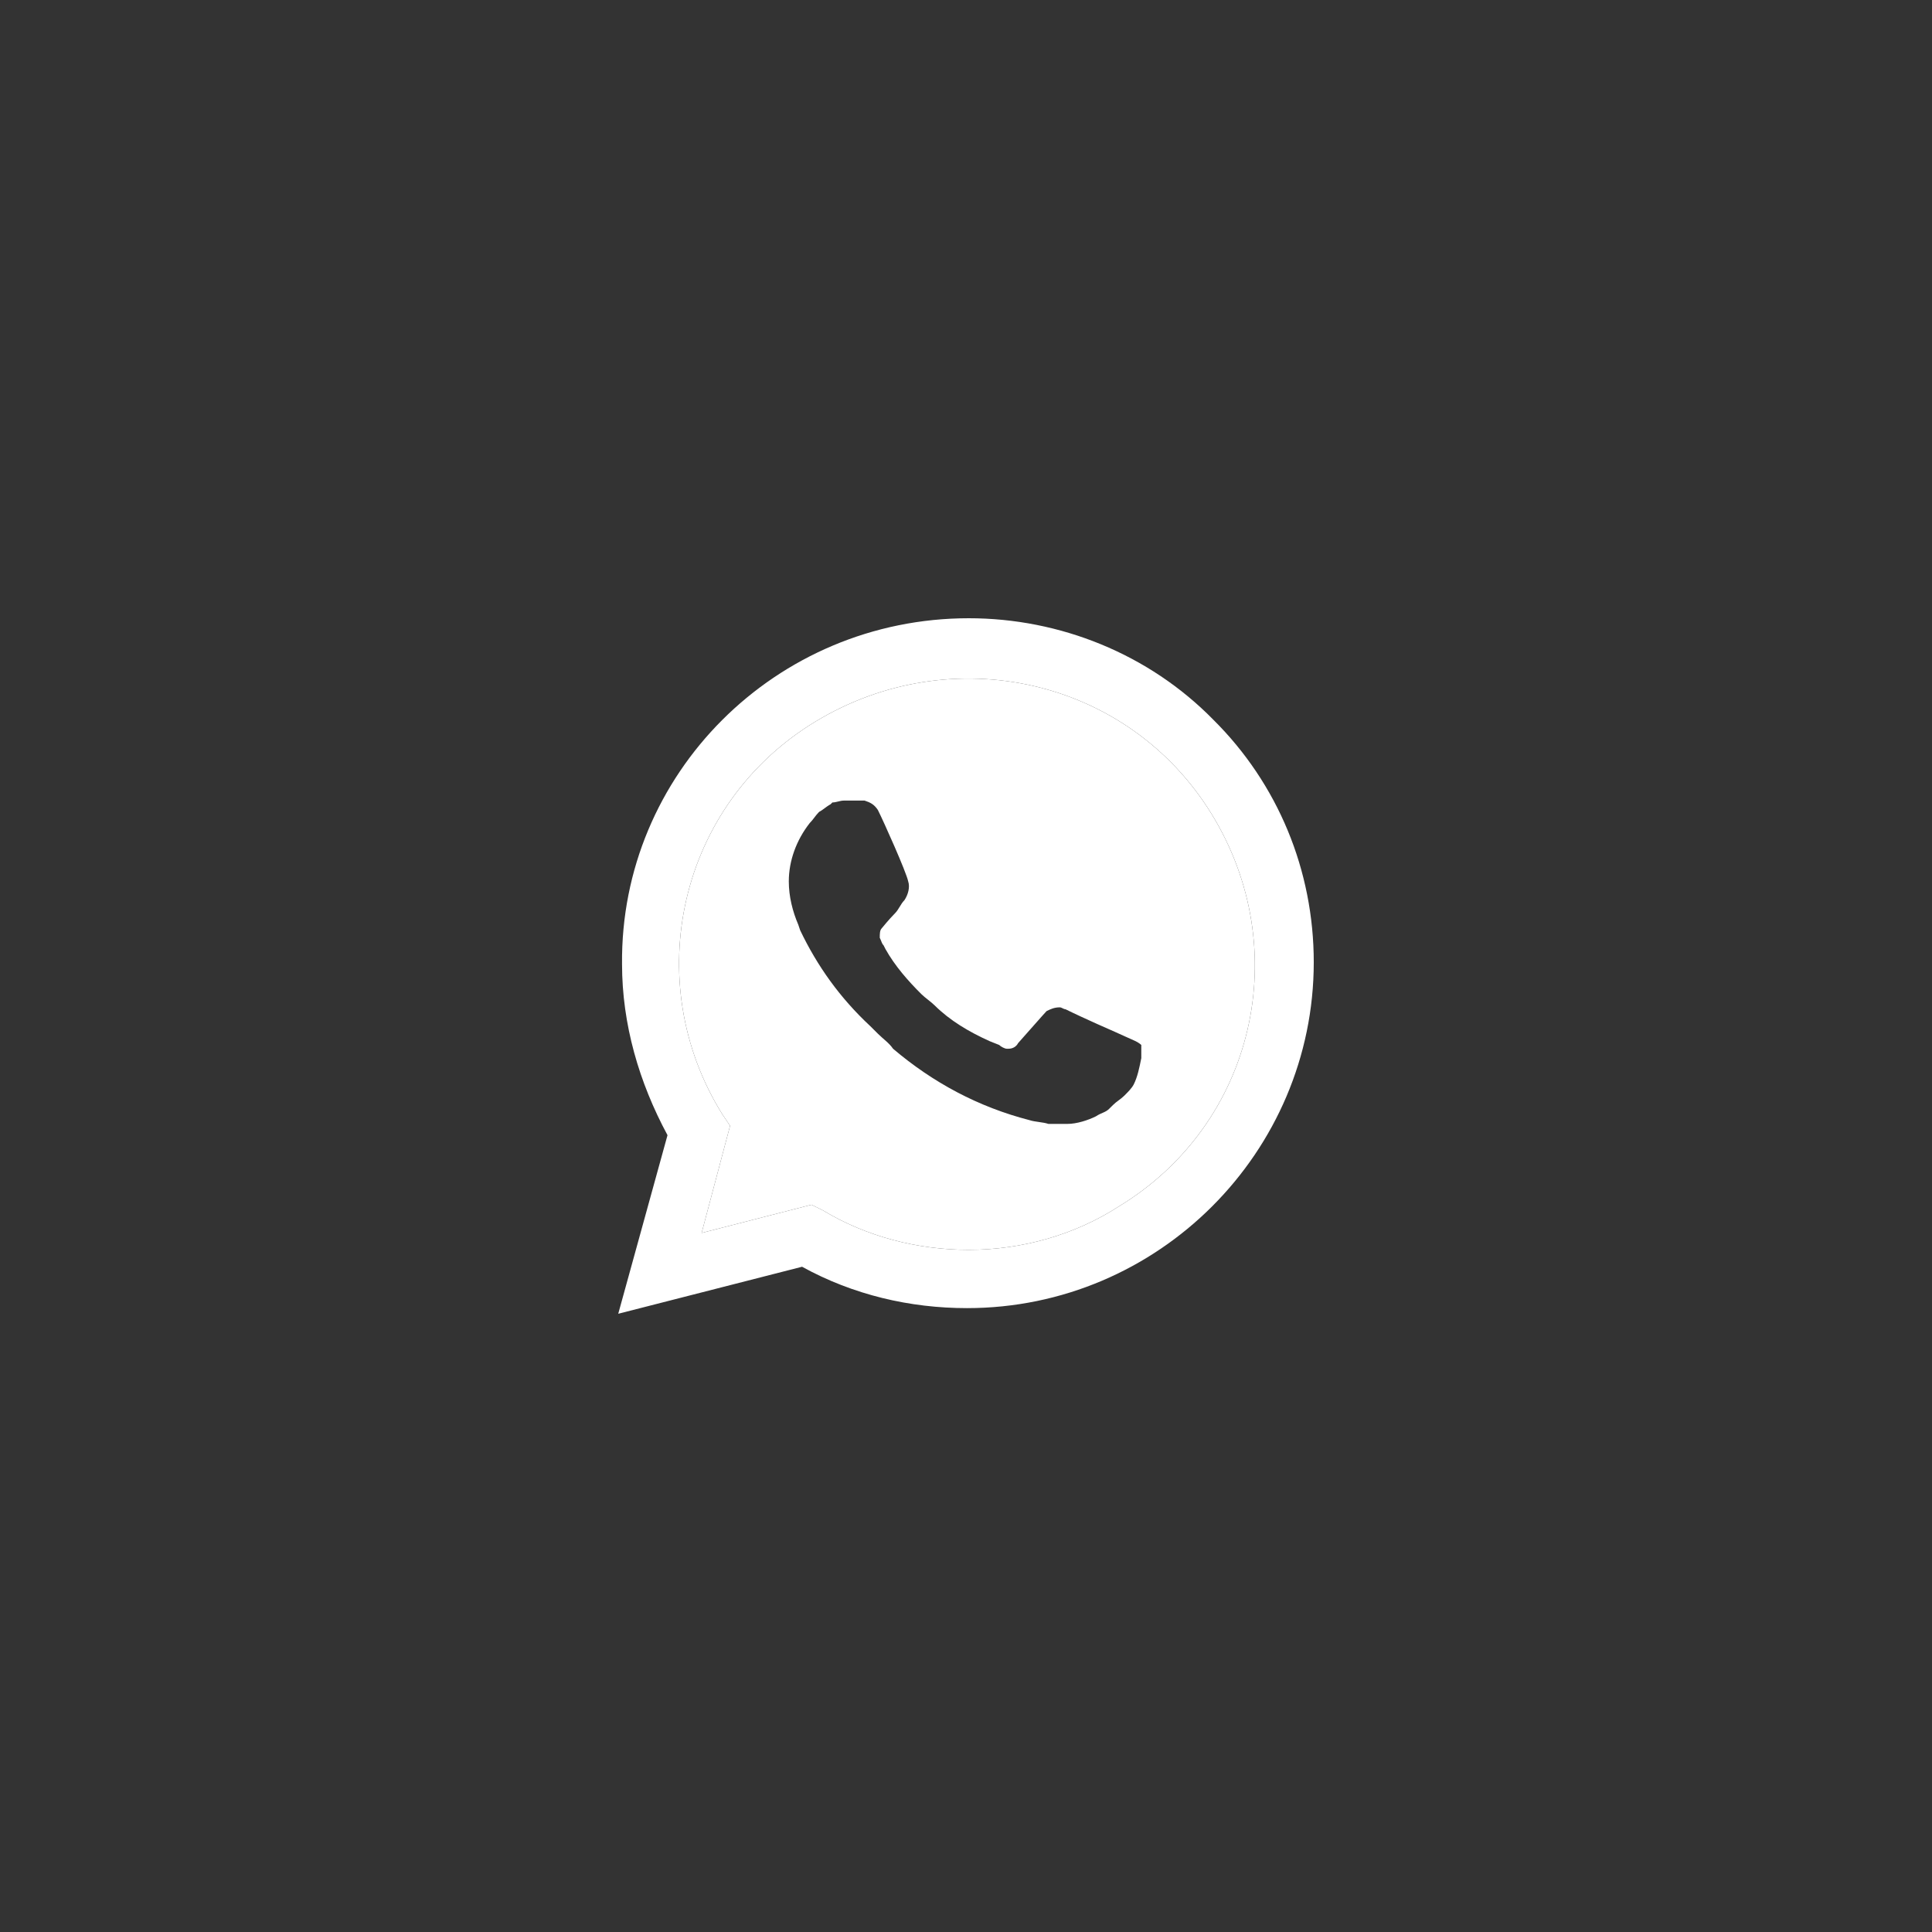 <svg width="60" height="60" viewBox="0 0 60 60" fill="none" xmlns="http://www.w3.org/2000/svg">
<rect x="0" y="0" width="60" height="60" fill="#333333" stroke="none"/>
<path fill-rule="evenodd" clip-rule="evenodd" d="M30.088 38.815C28.499 38.815 26.91 38.406 25.557 37.589L25.203 37.414L21.79 38.29L22.673 34.962L22.437 34.612C19.848 30.467 21.084 24.979 25.321 22.411C29.559 19.842 35.032 21.068 37.622 25.271C40.212 29.474 38.976 34.904 34.738 37.472C33.384 38.348 31.736 38.815 30.088 38.815ZM34.62 32.043L35.268 32.335C35.386 32.394 35.444 32.452 35.444 32.452V32.861C35.386 33.152 35.327 33.444 35.209 33.678C35.15 33.794 35.032 33.911 34.915 34.028C34.797 34.145 34.679 34.203 34.562 34.32L34.444 34.437C34.326 34.553 34.208 34.553 34.032 34.67C33.796 34.787 33.443 34.904 33.149 34.904H32.56C32.384 34.845 32.148 34.845 31.972 34.787C30.383 34.378 28.97 33.619 27.734 32.569C27.616 32.394 27.44 32.277 27.263 32.102L27.028 31.868C26.086 30.992 25.38 30 24.85 28.891L24.791 28.716C24.615 28.307 24.497 27.84 24.497 27.373C24.497 26.731 24.733 26.089 25.145 25.563C25.262 25.446 25.321 25.33 25.439 25.213C25.557 25.154 25.674 25.038 25.792 24.979L25.851 24.921C25.969 24.921 26.086 24.863 26.204 24.863H26.675H26.851C27.028 24.921 27.146 24.979 27.263 25.154C27.44 25.505 28.146 27.081 28.205 27.373C28.264 27.548 28.205 27.782 28.087 27.957C27.97 28.073 27.911 28.249 27.793 28.365C27.616 28.541 27.381 28.832 27.381 28.832C27.322 28.891 27.322 29.008 27.322 29.124C27.381 29.241 27.381 29.299 27.44 29.358L27.499 29.474C27.793 30 28.205 30.467 28.617 30.876C28.735 30.992 28.911 31.109 29.029 31.226C29.5 31.693 30.088 32.043 30.736 32.335L31.03 32.452C31.089 32.51 31.207 32.569 31.266 32.569H31.324C31.442 32.569 31.56 32.51 31.619 32.394C32.443 31.459 32.502 31.401 32.502 31.401C32.619 31.343 32.737 31.284 32.913 31.284C32.972 31.284 33.031 31.343 33.09 31.343C33.679 31.634 34.62 32.043 34.62 32.043Z" fill="white"/>
<path fill-rule="evenodd" clip-rule="evenodd" d="M30.088 19.2C32.913 19.2 35.68 20.309 37.681 22.352C39.682 24.337 40.8 27.023 40.8 29.883C40.8 35.779 35.974 40.625 30.03 40.625C28.264 40.625 26.498 40.216 24.909 39.34L19.2 40.8L20.73 35.254C19.848 33.619 19.318 31.81 19.318 29.942C19.259 24.045 24.085 19.2 30.088 19.2ZM25.203 37.414L25.557 37.589C26.91 38.406 28.499 38.815 30.088 38.815C31.736 38.815 33.384 38.348 34.738 37.472C38.976 34.904 40.212 29.474 37.622 25.271C35.032 21.068 29.559 19.842 25.321 22.411C21.084 24.979 19.848 30.467 22.437 34.612L22.673 34.962L21.79 38.29L25.203 37.414Z" fill="white"/>
</svg>
